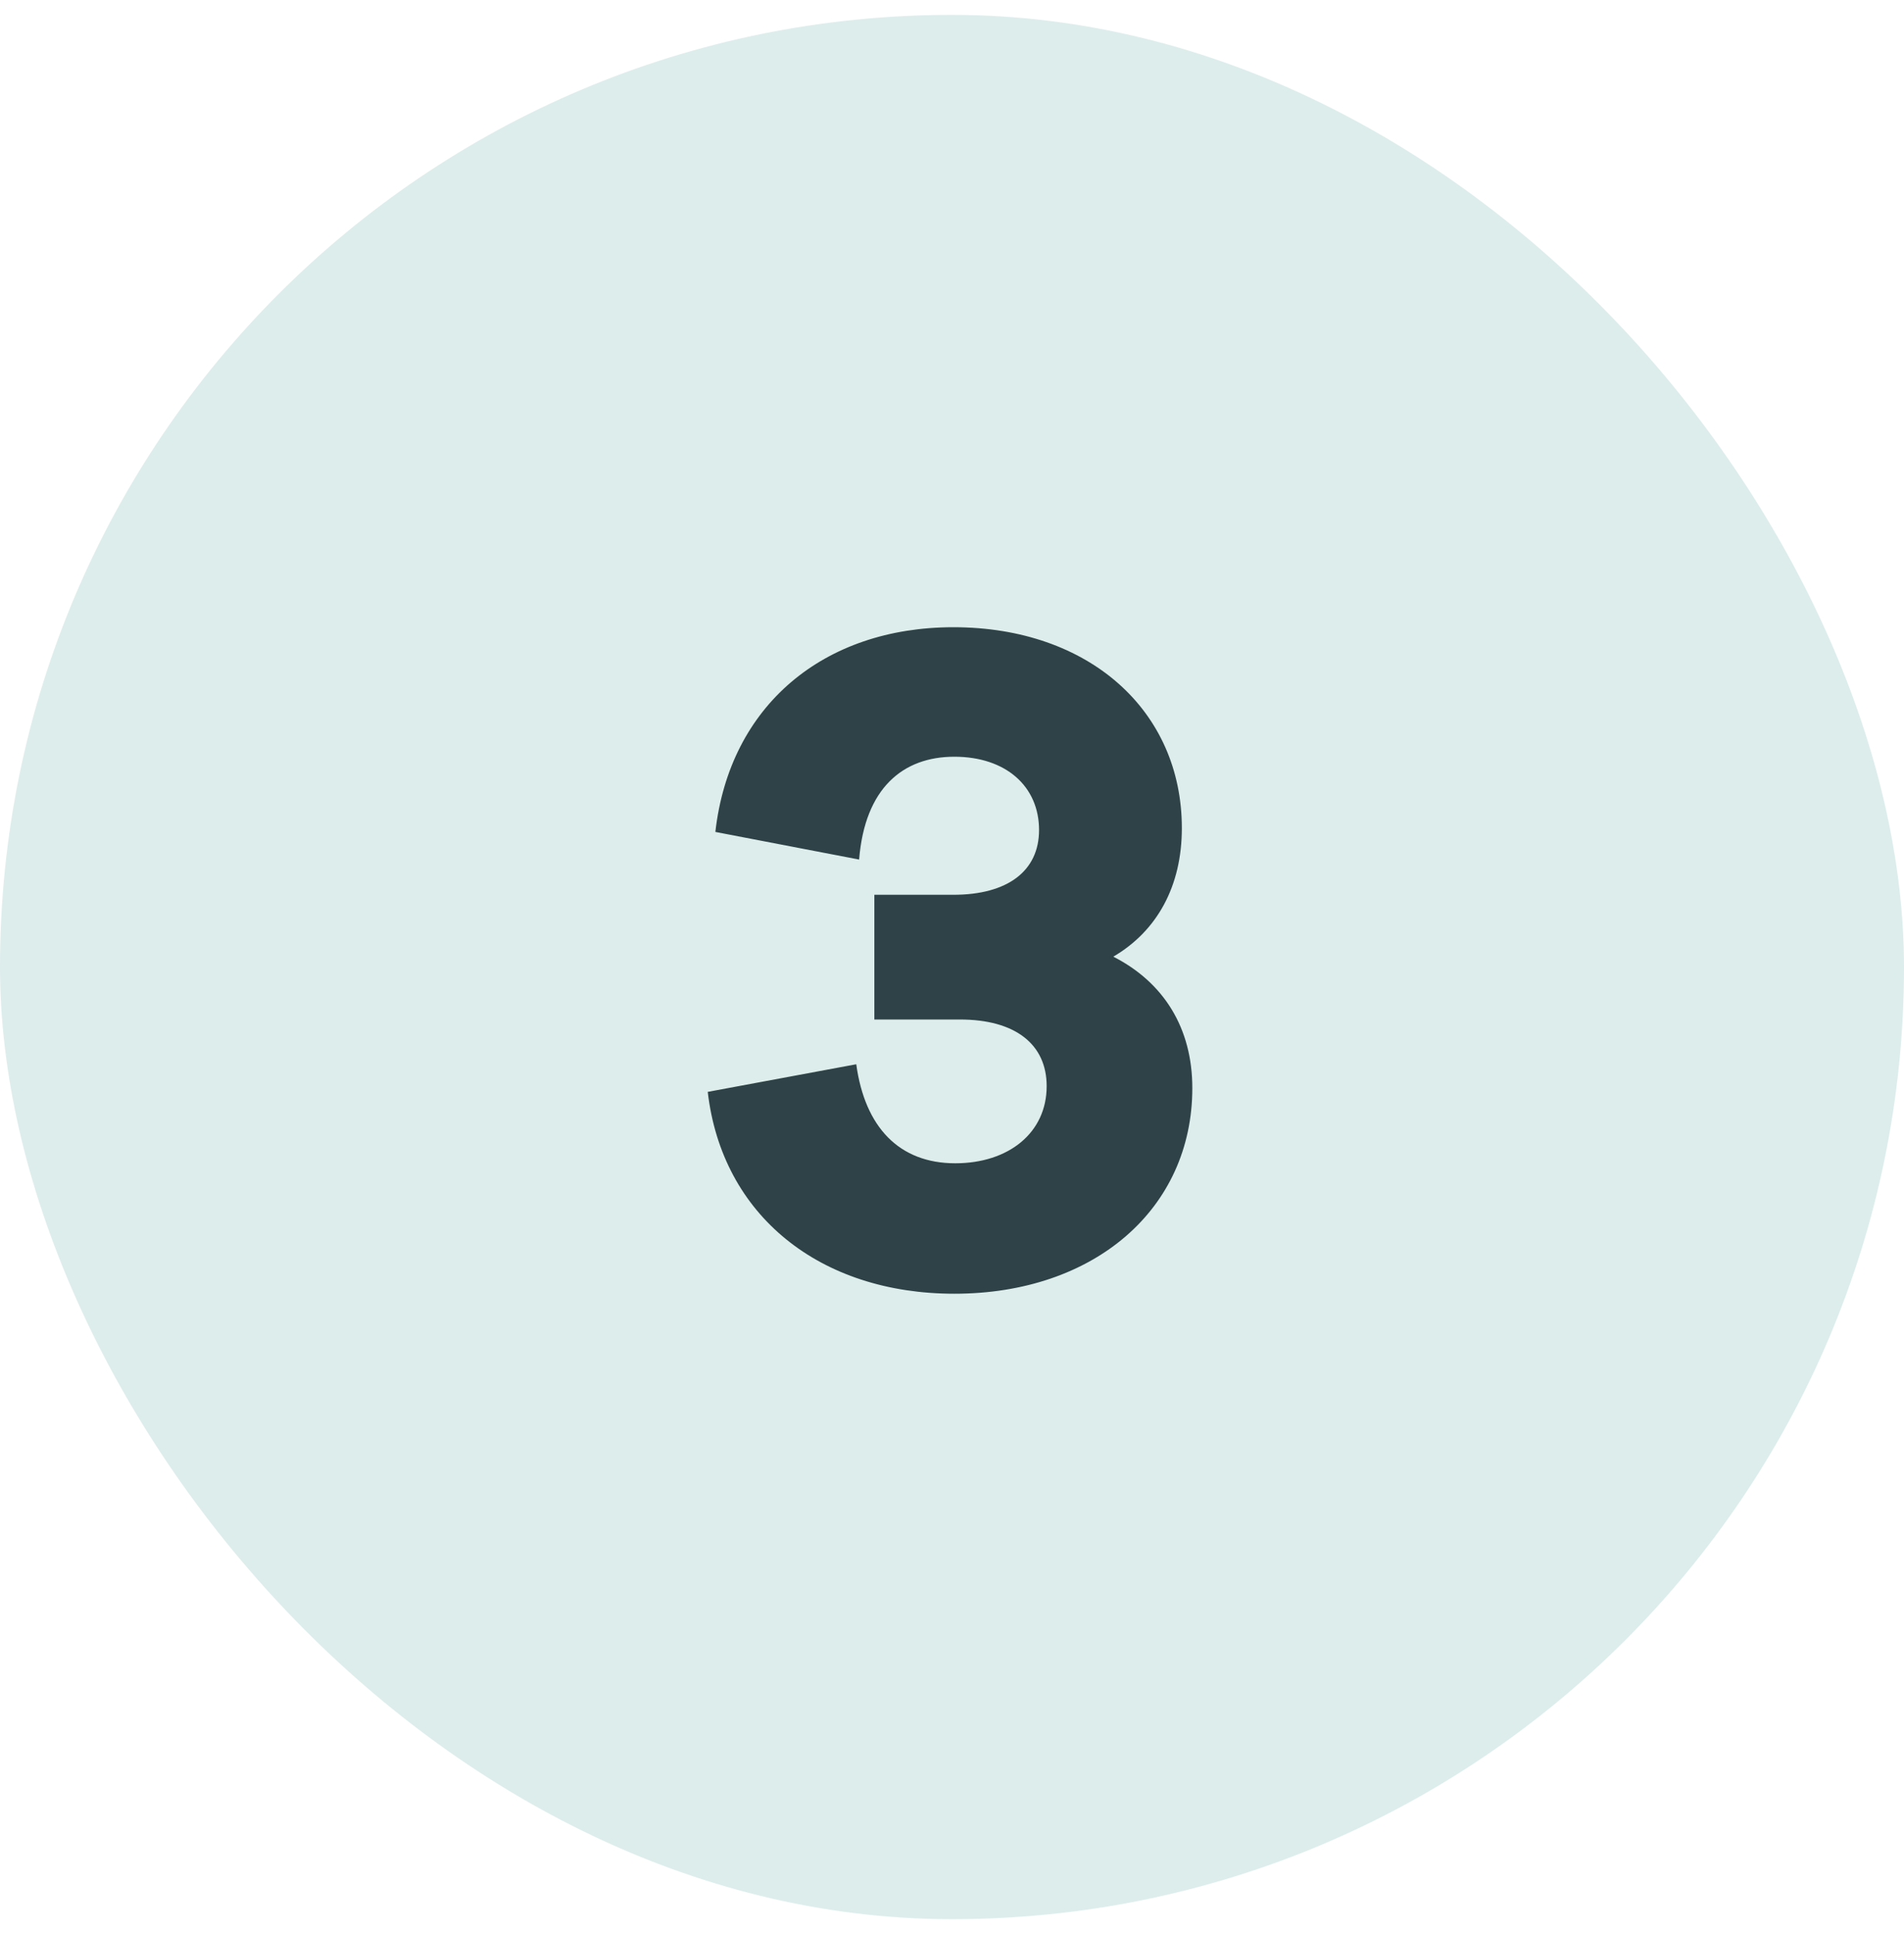 <svg width="64" height="65" viewBox="0 0 64 65" fill="none" xmlns="http://www.w3.org/2000/svg">
<rect y="0.5" width="64" height="64" rx="32" fill="#DDEDEB"/>
<path d="M37.422 32.152C39.118 33.016 40.078 34.552 40.078 36.568C40.078 40.632 36.782 43.48 32.078 43.48C27.566 43.48 24.27 40.856 23.79 36.696L28.782 35.768C29.07 37.88 30.222 39.096 32.11 39.096C33.902 39.096 35.182 38.072 35.182 36.504C35.182 35.096 34.126 34.264 32.27 34.264H29.39V30.072H32.046C33.87 30.072 34.926 29.272 34.926 27.896C34.926 26.424 33.806 25.432 32.078 25.432C30.35 25.432 29.07 26.488 28.878 28.888L24.046 27.96C24.526 23.704 27.694 21.08 32.046 21.08C36.622 21.08 39.726 23.896 39.726 27.832C39.726 29.784 38.894 31.288 37.422 32.152Z" fill="#2E4247"/>
</svg>
